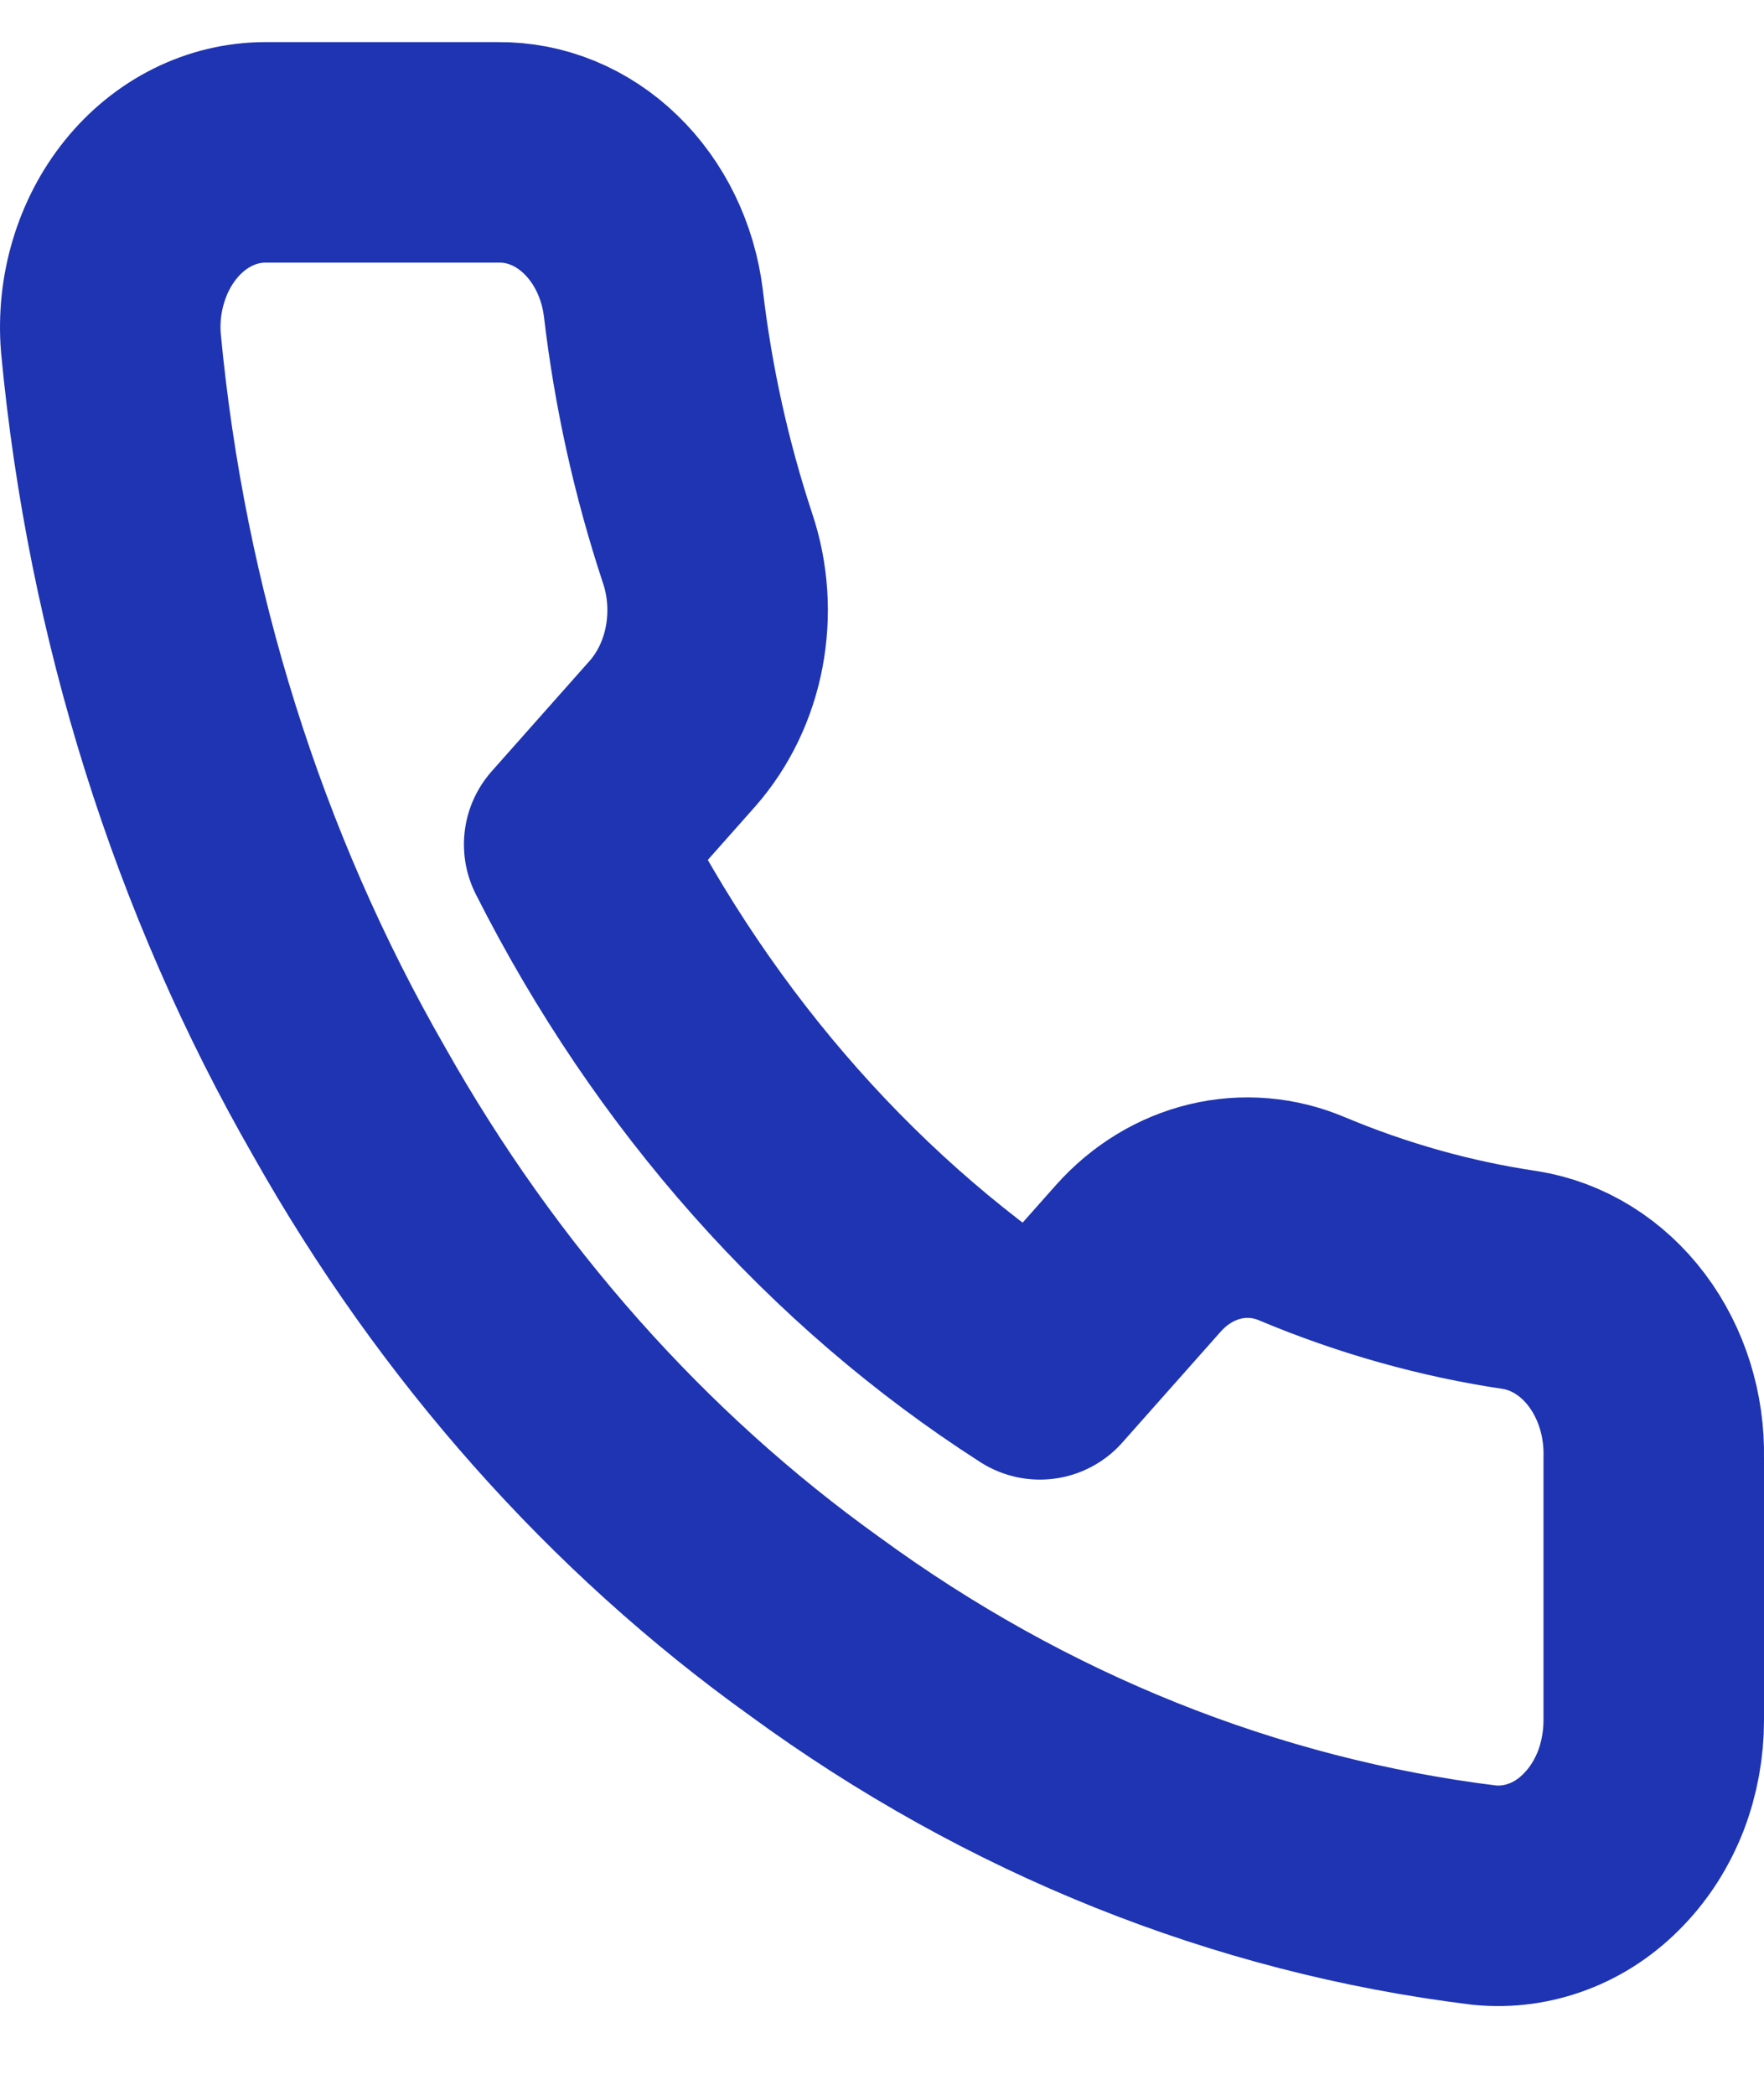 <svg width="16" height="19" viewBox="0 0 16 19" fill="none" xmlns="http://www.w3.org/2000/svg">
<path d="M15 13.221V15.601C15 15.822 14.96 16.041 14.882 16.244C14.803 16.446 14.688 16.628 14.543 16.777C14.399 16.927 14.229 17.041 14.043 17.111C13.857 17.182 13.66 17.208 13.465 17.189C11.299 16.923 9.218 16.089 7.39 14.752C5.689 13.534 4.247 11.909 3.167 9.991C1.977 7.921 1.237 5.564 1.006 3.112C0.988 2.892 1.011 2.671 1.074 2.462C1.136 2.254 1.236 2.062 1.368 1.899C1.5 1.736 1.66 1.606 1.839 1.517C2.018 1.428 2.211 1.382 2.407 1.382H4.518C4.86 1.378 5.191 1.514 5.45 1.766C5.709 2.017 5.878 2.365 5.926 2.747C6.015 3.509 6.181 4.257 6.419 4.976C6.514 5.26 6.534 5.569 6.478 5.866C6.422 6.163 6.291 6.435 6.102 6.651L5.208 7.659C6.21 9.645 7.669 11.29 9.432 12.42L10.326 11.412C10.517 11.198 10.759 11.051 11.022 10.988C11.285 10.925 11.559 10.948 11.811 11.055C12.45 11.323 13.113 11.51 13.789 11.61C14.131 11.665 14.443 11.859 14.666 12.156C14.889 12.453 15.008 12.832 15 13.221Z" stroke="#1E34B2" stroke-width="2" stroke-linecap="round" stroke-linejoin="round"/>
</svg>
